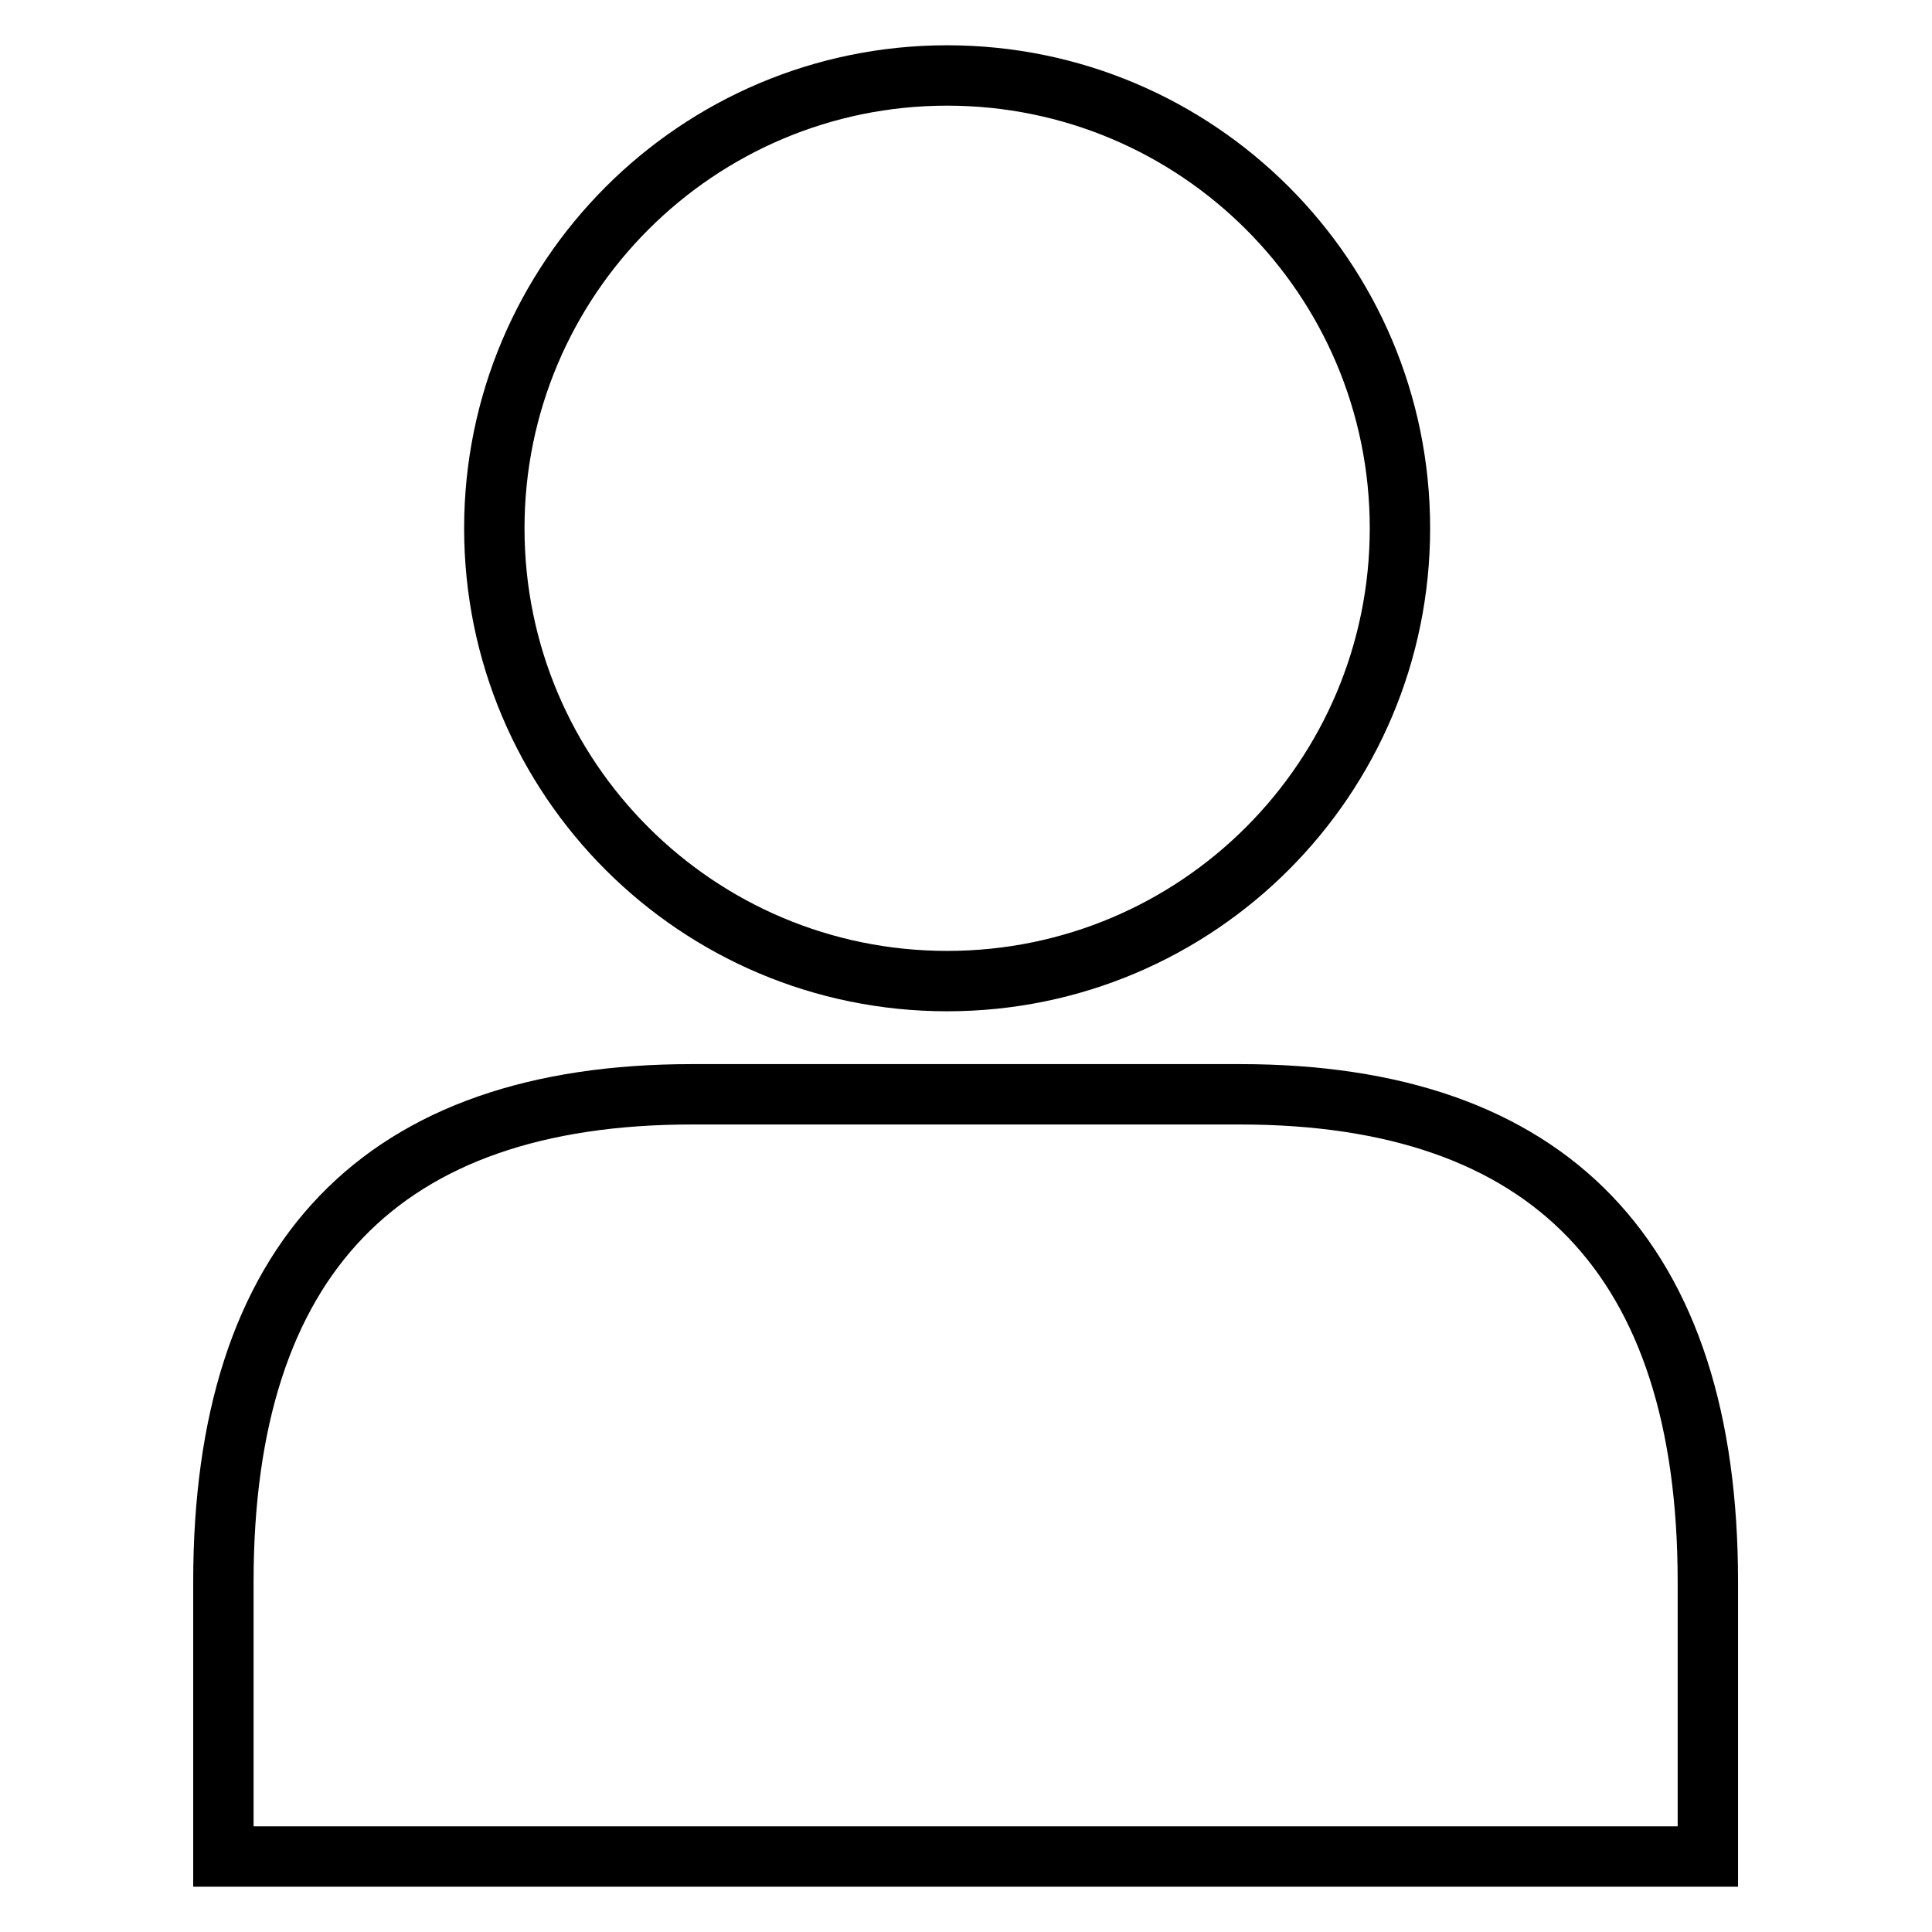 <?xml version="1.0" encoding="utf-8"?>
<!-- Svg Vector Icons : http://www.onlinewebfonts.com/icon -->
<!DOCTYPE svg PUBLIC "-//W3C//DTD SVG 1.1//EN" "http://www.w3.org/Graphics/SVG/1.1/DTD/svg11.dtd">
<svg version="1.1" xmlns="http://www.w3.org/2000/svg" xmlns:xlink="http://www.w3.org/1999/xlink" x="0px" y="0px" viewBox="0 0 256 256" enable-background="new 0 0 256 256" xml:space="preserve">
<g> <path stroke-width="8" fill-opacity="0" stroke="#000000"  d="M164.3,145H91.7c-41.1,0-62.1,21.7-62.1,64.6V246h196.7v-36.4C226.3,166.7,205.3,145,164.3,145z M65.5,70 c0,33.2,26.9,60,60,60c33.2,0,60-26.9,60-60c0-33.2-26.9-60-60-60C92.4,10,65.5,36.9,65.5,70z"/></g>
</svg>